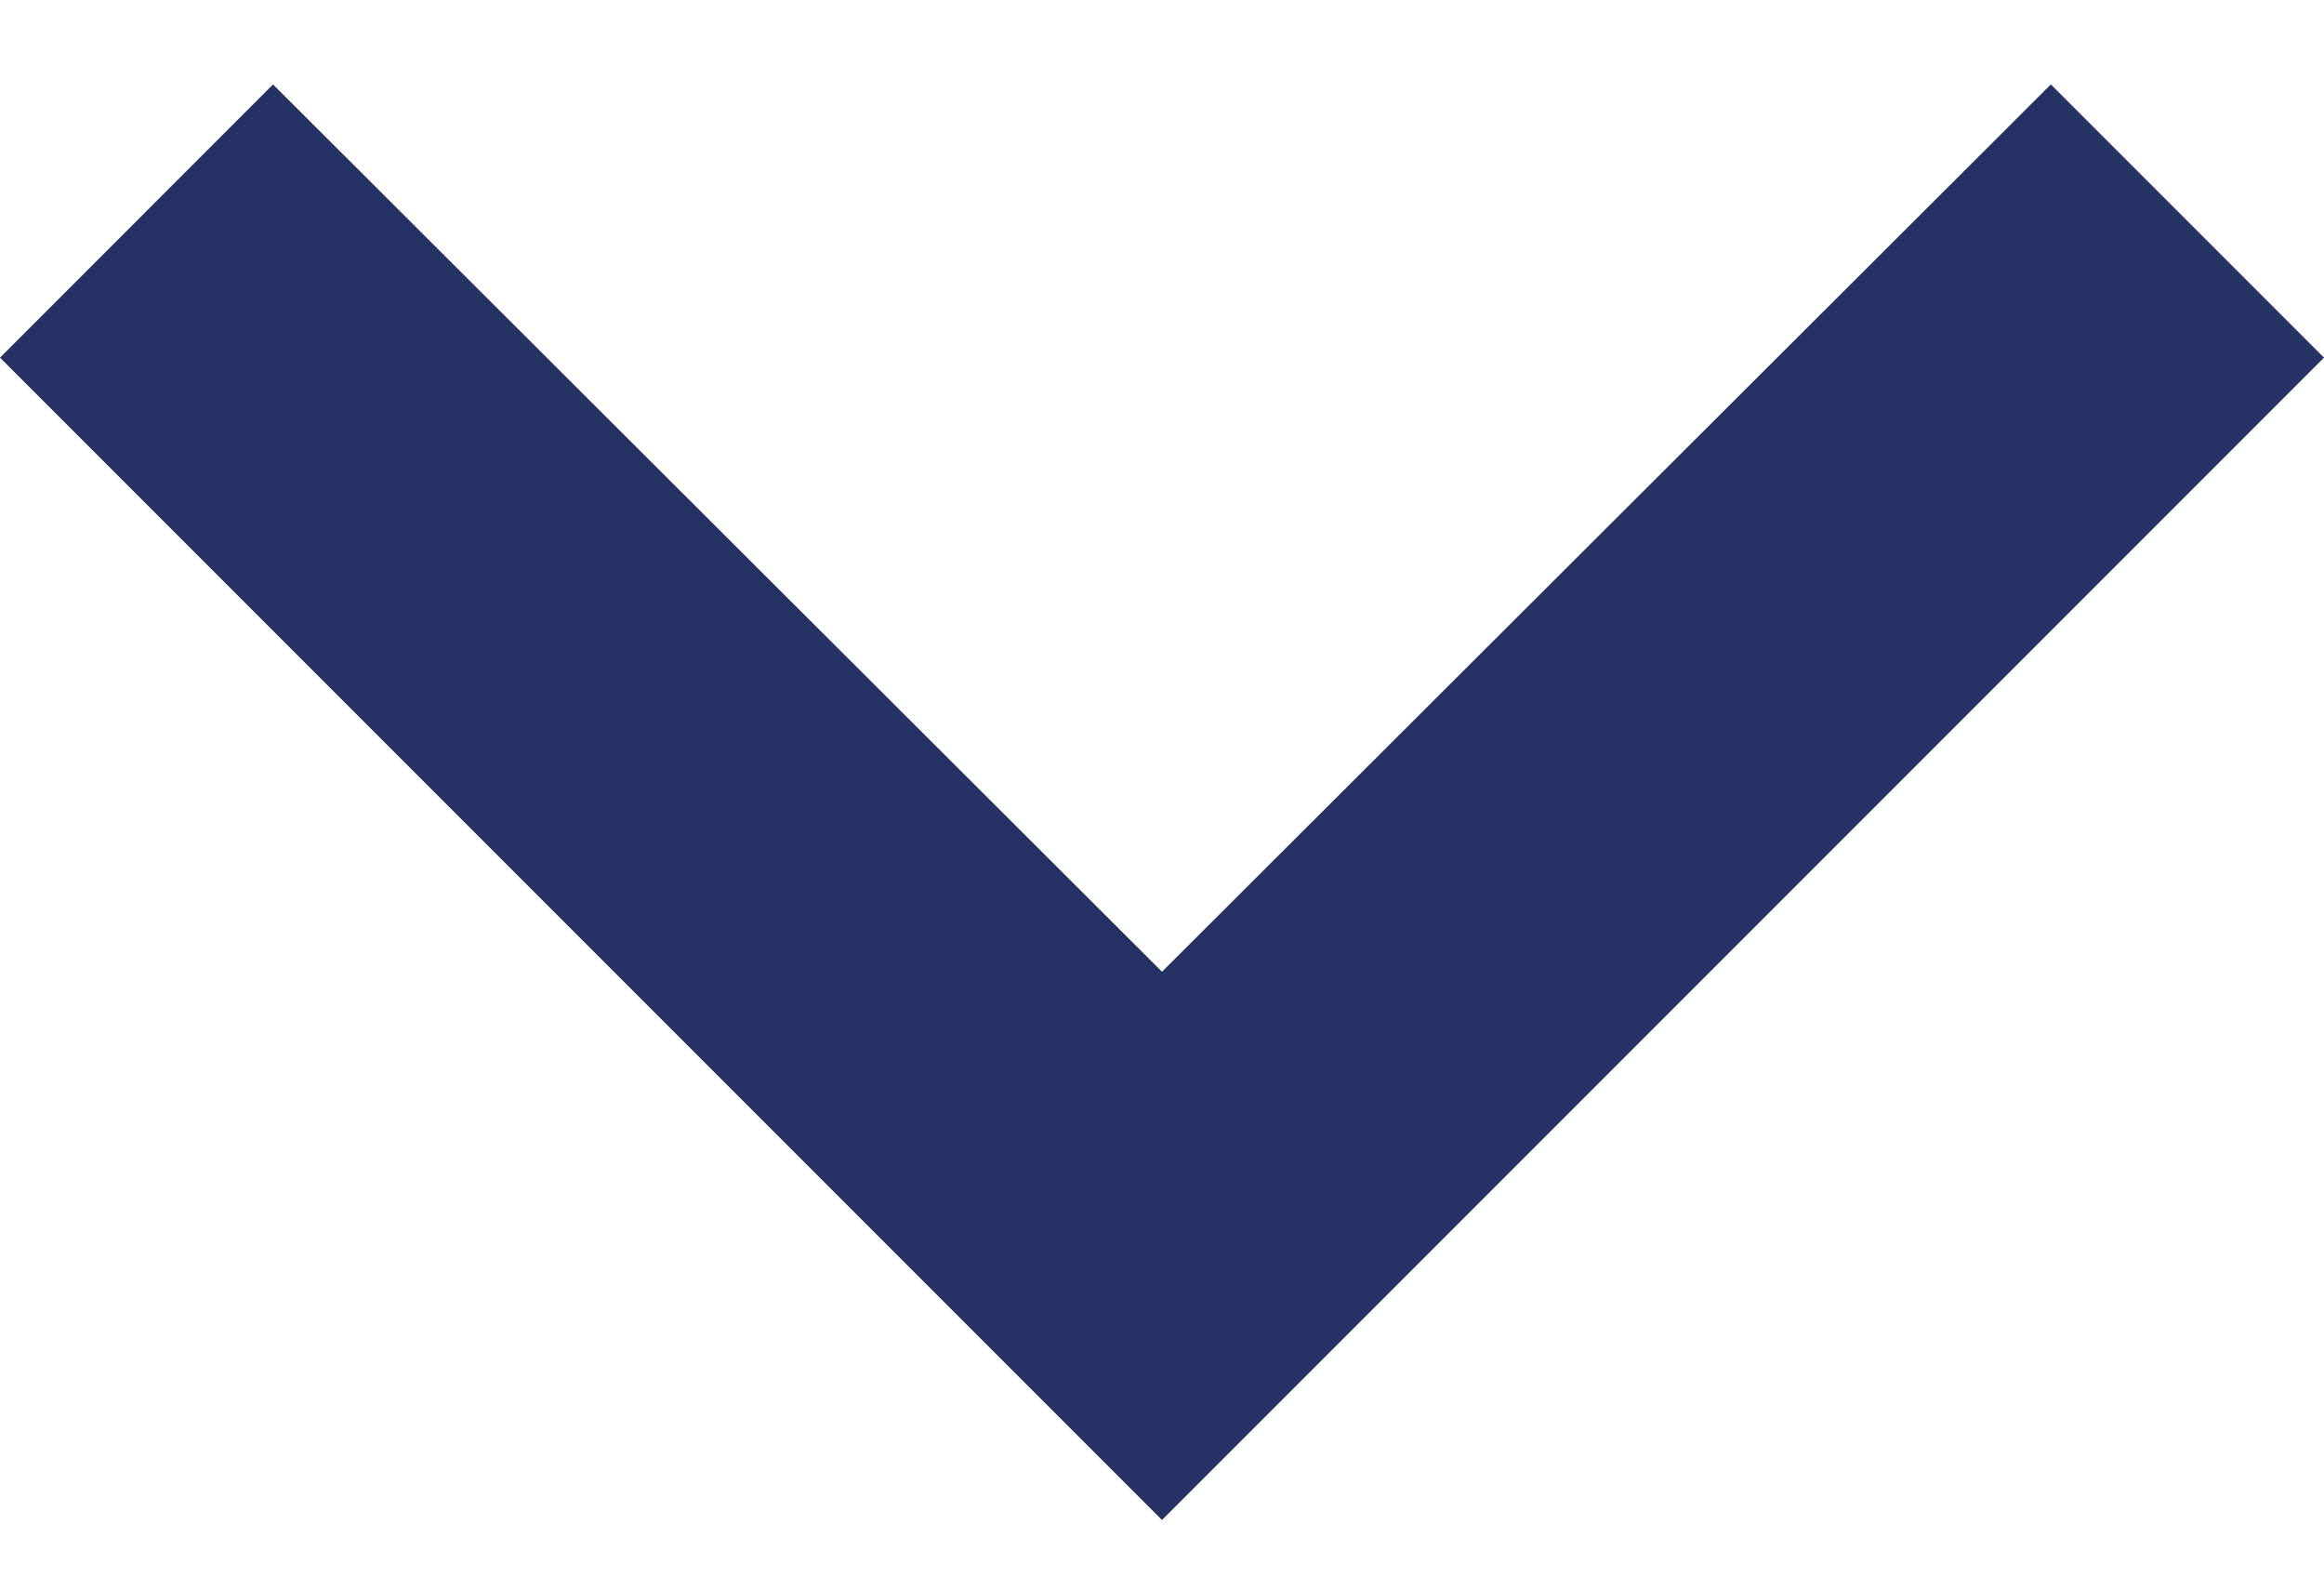 <svg width="19" height="13" viewBox="0 0 19 13" fill="none" xmlns="http://www.w3.org/2000/svg">
<path d="M19 2.923L16.767 0.69L9.5 7.942L2.232 0.69L-9.75857e-08 2.923L9.5 12.423L19 2.923Z" fill="#253162"/>
</svg>
